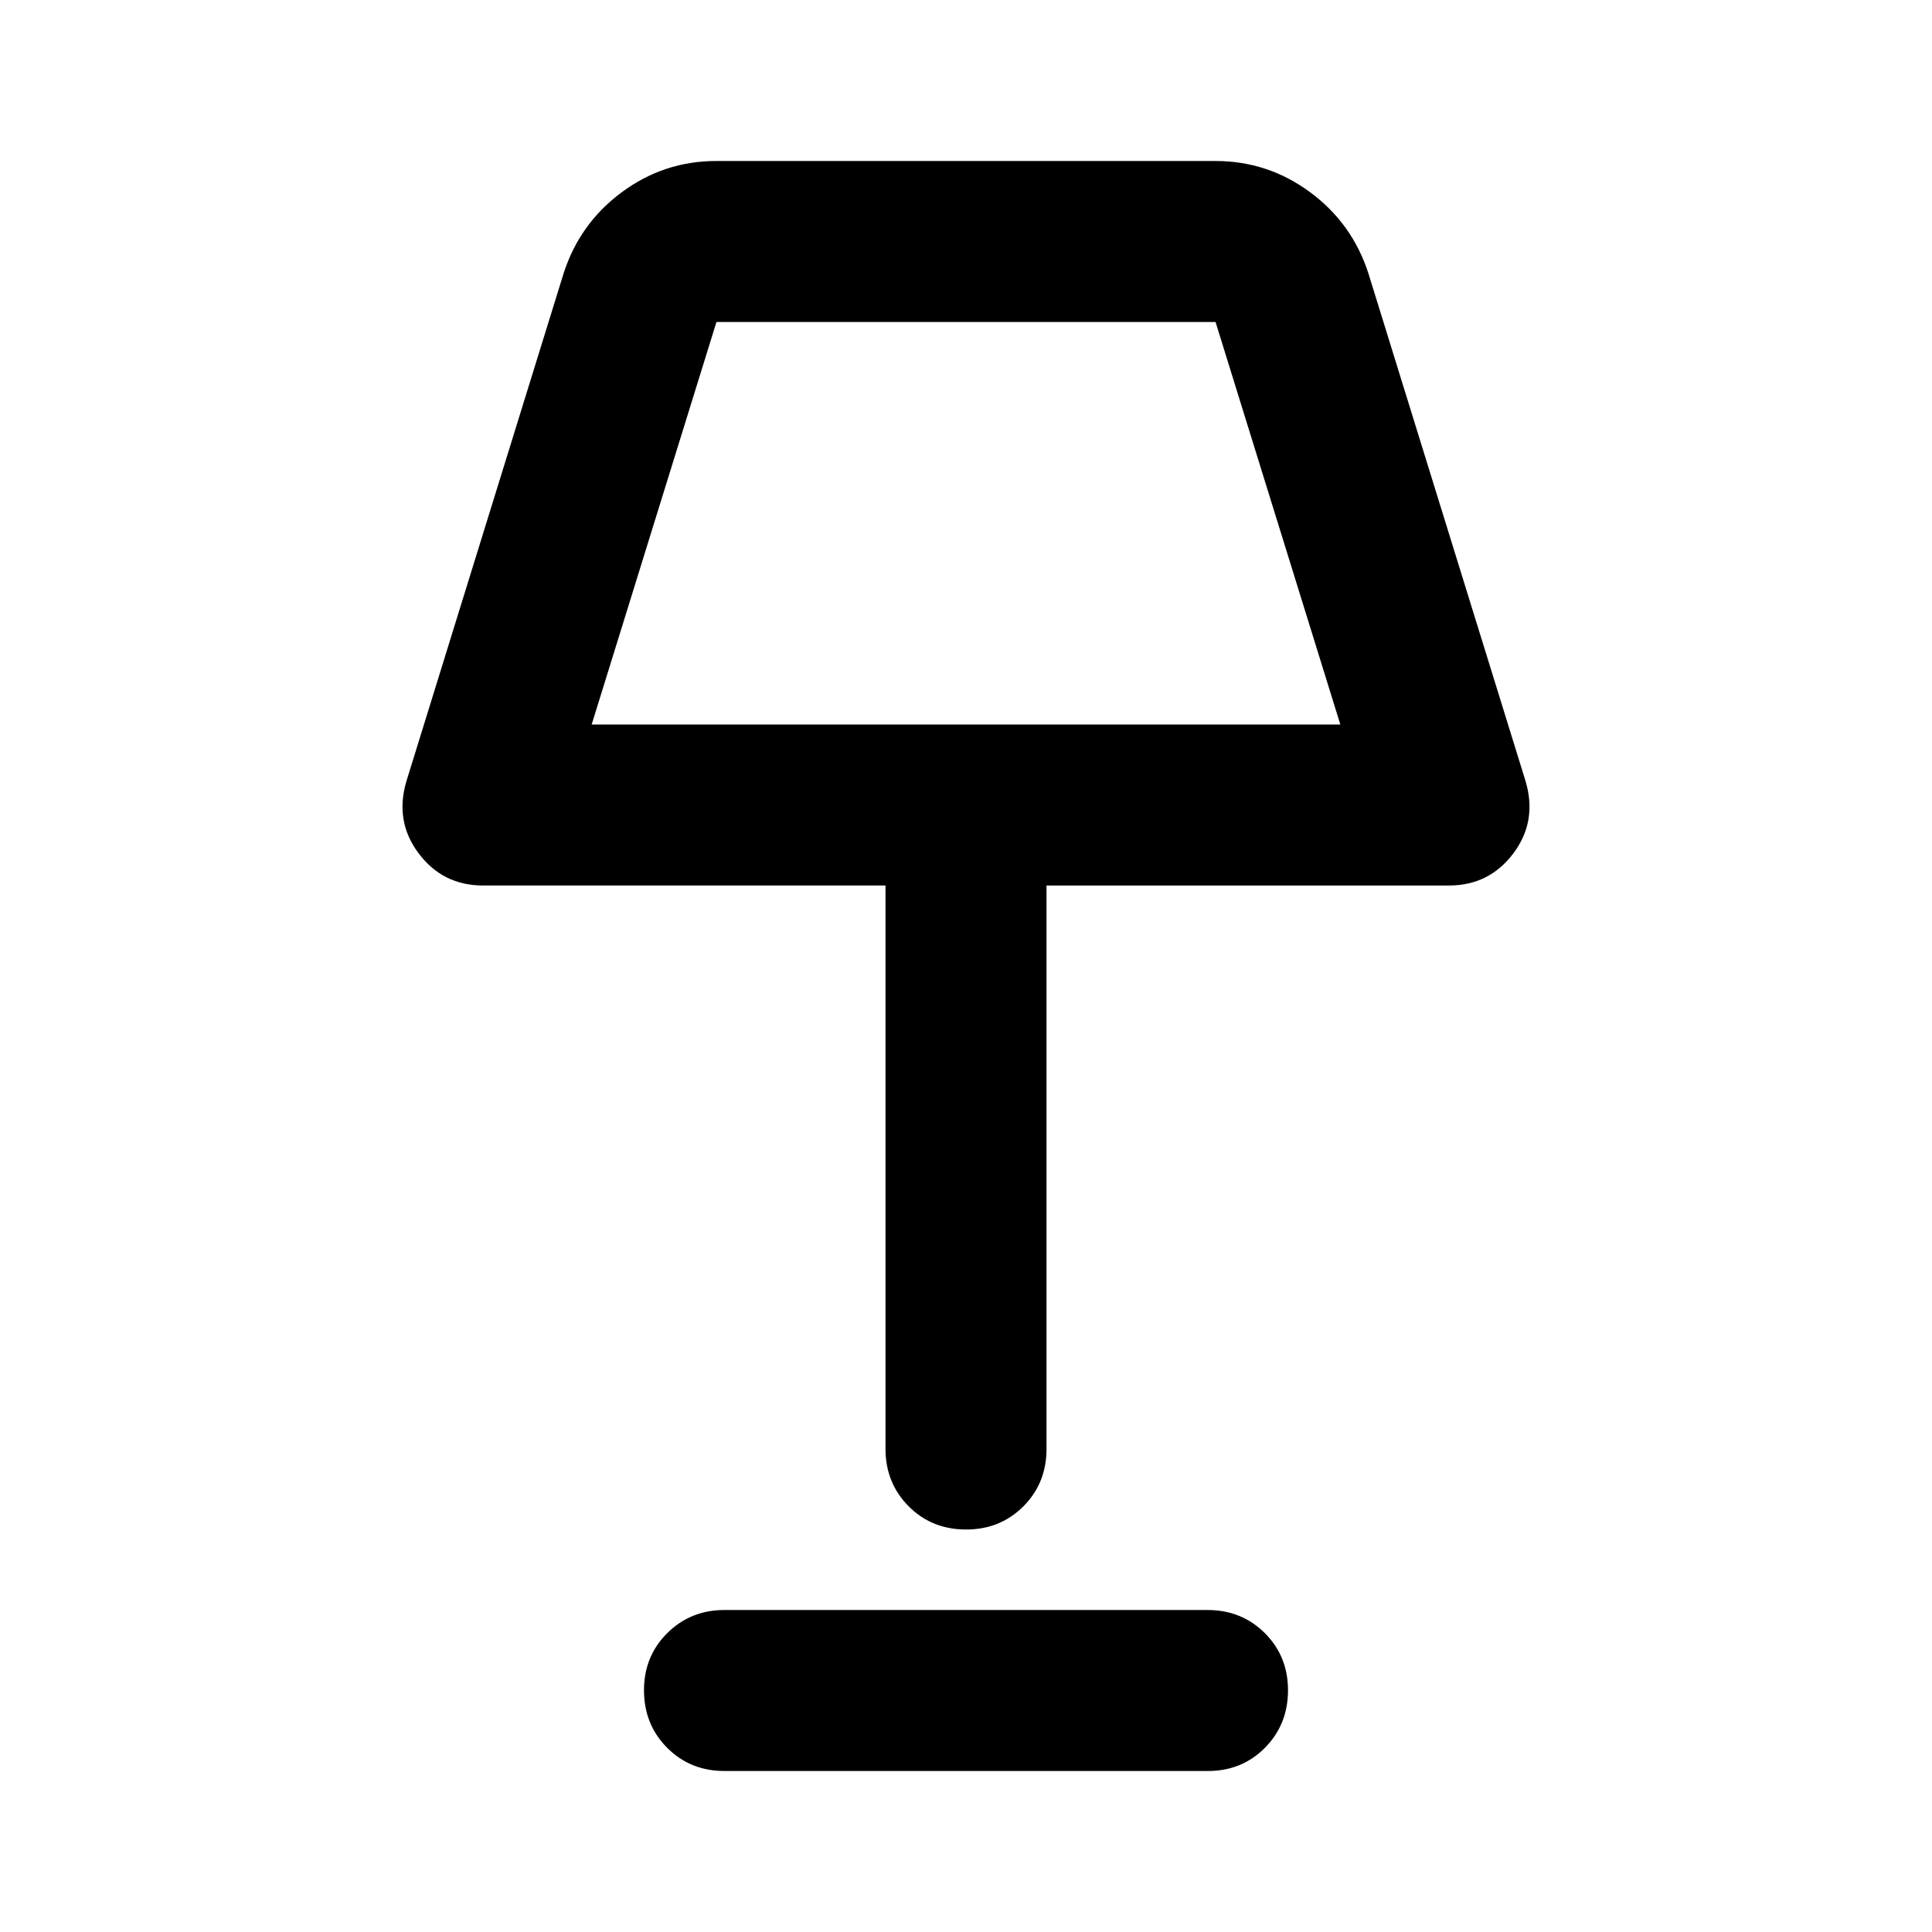 <?xml version="1.0" encoding="utf-8"?>
<!-- Generator: www.svgicons.com -->
<svg xmlns="http://www.w3.org/2000/svg" width="800" height="800" viewBox="0 0 24 24">
<path fill="currentColor" d="M12 19q-.425 0-.712-.288T11 18v-7H6q-.5 0-.8-.4t-.15-.9L7 3.4q.2-.625.725-1.013T8.9 2h6.2q.65 0 1.175.388T17 3.4l1.95 6.3q.15.5-.15.9t-.8.4h-5v7q0 .425-.288.713T12 19M7.35 9h9.3L15.1 4H8.9zM9 22q-.425 0-.712-.288T8 21t.288-.712T9 20h6q.425 0 .713.288T16 21t-.288.713T15 22zm3-15.5"/>
</svg>